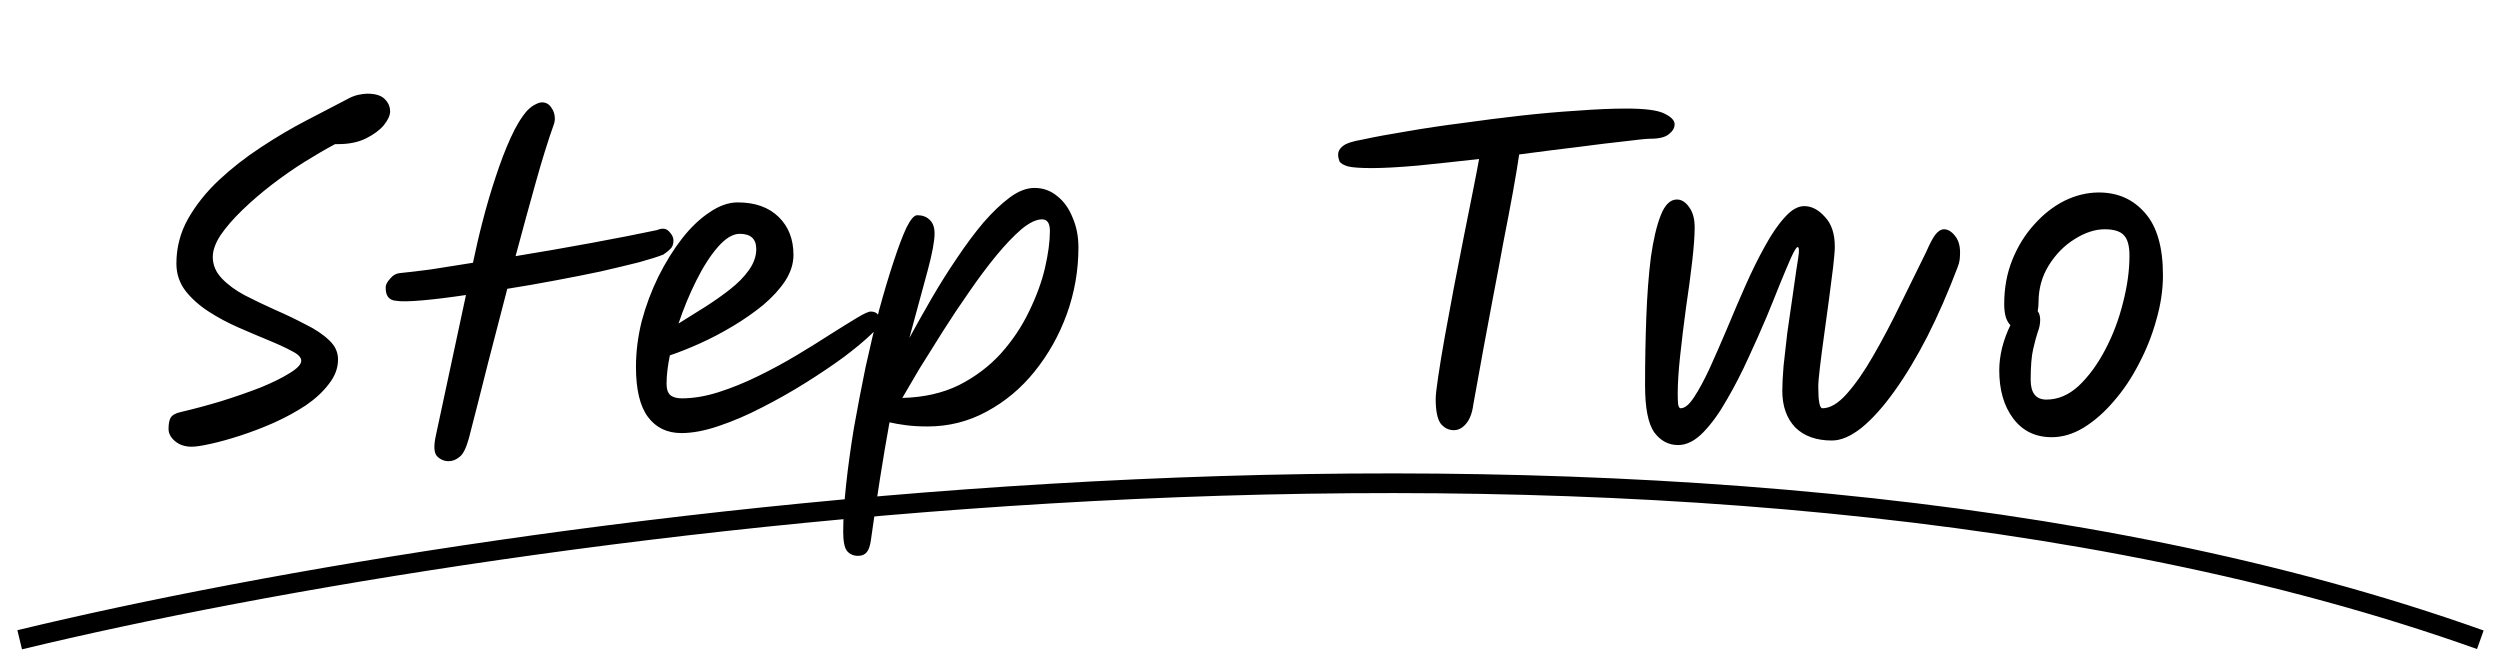 <svg width="127" height="33" viewBox="0 0 127 33" fill="none" xmlns="http://www.w3.org/2000/svg">
<path d="M1 32.5C25.833 26.5 85.6 18.1 126 32.5" stroke="black"/>
<path d="M9.738 22.693C9.388 22.693 9.101 22.595 8.877 22.399C8.667 22.217 8.562 22.014 8.562 21.79C8.562 21.538 8.597 21.349 8.667 21.223C8.751 21.083 8.926 20.985 9.192 20.929C9.85 20.775 10.529 20.593 11.229 20.383C11.943 20.159 12.608 19.928 13.224 19.69C13.84 19.438 14.337 19.193 14.715 18.955C15.107 18.717 15.303 18.507 15.303 18.325C15.303 18.157 15.149 17.996 14.841 17.842C14.533 17.674 14.141 17.492 13.665 17.296C13.189 17.1 12.678 16.883 12.132 16.645C11.586 16.407 11.075 16.134 10.599 15.826C10.123 15.518 9.731 15.168 9.423 14.776C9.115 14.37 8.961 13.908 8.961 13.39C8.961 12.578 9.157 11.822 9.549 11.122C9.955 10.408 10.48 9.75 11.124 9.148C11.768 8.546 12.475 7.993 13.245 7.489C14.029 6.971 14.799 6.516 15.555 6.124C16.325 5.718 17.011 5.361 17.613 5.053C17.809 4.941 17.998 4.864 18.18 4.822C18.362 4.78 18.523 4.759 18.663 4.759C19.069 4.759 19.363 4.85 19.545 5.032C19.727 5.214 19.818 5.424 19.818 5.662C19.818 5.858 19.713 6.089 19.503 6.355C19.293 6.607 18.992 6.831 18.6 7.027C18.208 7.223 17.739 7.321 17.193 7.321H17.025C16.549 7.573 16.031 7.874 15.471 8.224C14.911 8.574 14.358 8.959 13.812 9.379C13.266 9.799 12.762 10.233 12.3 10.681C11.852 11.115 11.488 11.535 11.208 11.941C10.942 12.347 10.809 12.718 10.809 13.054C10.809 13.46 10.963 13.824 11.271 14.146C11.579 14.468 11.971 14.755 12.447 15.007C12.937 15.259 13.448 15.504 13.98 15.742C14.526 15.98 15.037 16.225 15.513 16.477C16.003 16.715 16.402 16.981 16.71 17.275C17.018 17.555 17.172 17.884 17.172 18.262C17.172 18.696 17.018 19.109 16.71 19.501C16.416 19.893 16.024 20.257 15.534 20.593C15.044 20.915 14.505 21.209 13.917 21.475C13.343 21.727 12.776 21.944 12.216 22.126C11.656 22.308 11.152 22.448 10.704 22.546C10.27 22.644 9.948 22.693 9.738 22.693ZM20.122 15.28C19.744 15.252 19.569 15.007 19.596 14.545C19.61 14.433 19.688 14.3 19.828 14.146C19.968 13.978 20.128 13.887 20.311 13.873C20.744 13.831 21.276 13.768 21.907 13.684C22.55 13.586 23.258 13.474 24.027 13.348C24.168 12.662 24.335 11.941 24.532 11.185C24.727 10.429 24.945 9.694 25.183 8.98C25.421 8.252 25.672 7.594 25.939 7.006C26.204 6.418 26.485 5.956 26.779 5.62C26.933 5.466 27.073 5.361 27.198 5.305C27.325 5.235 27.436 5.2 27.535 5.2C27.73 5.2 27.884 5.284 27.997 5.452C28.122 5.62 28.186 5.809 28.186 6.019C28.186 6.131 28.165 6.243 28.122 6.355C27.843 7.139 27.541 8.105 27.22 9.253C26.898 10.401 26.555 11.654 26.191 13.012C27.479 12.802 28.767 12.578 30.055 12.34C31.343 12.102 32.449 11.885 33.373 11.689C33.639 11.577 33.842 11.598 33.981 11.752C34.136 11.906 34.212 12.06 34.212 12.214C34.212 12.41 34.157 12.557 34.044 12.655C33.947 12.753 33.842 12.837 33.73 12.907L33.709 12.928C33.428 13.04 33.008 13.173 32.449 13.327C31.889 13.467 31.244 13.621 30.517 13.789C29.788 13.943 29.012 14.097 28.186 14.251C27.373 14.405 26.569 14.545 25.77 14.671C25.448 15.903 25.119 17.17 24.784 18.472C24.462 19.76 24.14 21.027 23.817 22.273C23.677 22.777 23.517 23.092 23.334 23.218C23.166 23.358 22.985 23.428 22.788 23.428C22.564 23.428 22.369 23.344 22.201 23.176C22.047 23.008 22.026 22.665 22.137 22.147L23.671 14.986C22.831 15.112 22.088 15.203 21.445 15.259C20.814 15.315 20.373 15.322 20.122 15.28ZM40.308 12.949C40.308 13.397 40.168 13.838 39.888 14.272C39.608 14.692 39.237 15.098 38.775 15.49C38.313 15.868 37.802 16.225 37.242 16.561C36.682 16.897 36.122 17.191 35.562 17.443C35.002 17.695 34.491 17.898 34.029 18.052C33.917 18.598 33.861 19.081 33.861 19.501C33.861 19.767 33.924 19.956 34.05 20.068C34.176 20.18 34.372 20.236 34.638 20.236C35.226 20.236 35.849 20.131 36.507 19.921C37.165 19.711 37.837 19.438 38.523 19.102C39.209 18.766 39.867 18.409 40.497 18.031C41.127 17.653 41.701 17.296 42.219 16.96C42.751 16.624 43.192 16.351 43.542 16.141C43.892 15.931 44.123 15.826 44.235 15.826C44.403 15.826 44.529 15.882 44.613 15.994C44.711 16.092 44.76 16.211 44.76 16.351C44.76 16.463 44.585 16.68 44.235 17.002C43.899 17.324 43.444 17.702 42.87 18.136C42.296 18.556 41.652 18.99 40.938 19.438C40.224 19.886 39.482 20.306 38.712 20.698C37.956 21.09 37.221 21.405 36.507 21.643C35.807 21.881 35.177 22 34.617 22C33.889 22 33.322 21.727 32.916 21.181C32.51 20.635 32.307 19.788 32.307 18.64C32.307 17.87 32.405 17.093 32.601 16.309C32.811 15.525 33.091 14.776 33.441 14.062C33.805 13.334 34.204 12.69 34.638 12.13C35.086 11.556 35.555 11.108 36.045 10.786C36.535 10.45 37.011 10.282 37.473 10.282C38.355 10.282 39.048 10.527 39.552 11.017C40.056 11.507 40.308 12.151 40.308 12.949ZM34.47 16.435C34.904 16.169 35.352 15.889 35.814 15.595C36.276 15.301 36.703 15 37.095 14.692C37.487 14.384 37.802 14.062 38.04 13.726C38.292 13.376 38.418 13.019 38.418 12.655C38.418 12.137 38.138 11.878 37.578 11.878C37.228 11.878 36.857 12.102 36.465 12.55C36.087 12.984 35.723 13.551 35.373 14.251C35.023 14.951 34.722 15.679 34.47 16.435ZM43.591 28.237C43.353 28.237 43.164 28.153 43.024 27.985C42.898 27.817 42.835 27.495 42.835 27.019C42.835 26.333 42.884 25.535 42.982 24.625C43.08 23.715 43.213 22.749 43.381 21.727C43.563 20.705 43.759 19.683 43.969 18.661C44.193 17.639 44.424 16.666 44.662 15.742C44.914 14.818 45.159 13.999 45.397 13.285C45.635 12.557 45.852 11.983 46.048 11.563C46.258 11.143 46.44 10.933 46.594 10.933C46.86 10.933 47.07 11.01 47.224 11.164C47.392 11.318 47.476 11.549 47.476 11.857C47.476 12.249 47.357 12.886 47.119 13.768C46.881 14.636 46.573 15.77 46.195 17.17C46.545 16.526 46.923 15.854 47.329 15.154C47.735 14.454 48.162 13.775 48.61 13.117C49.058 12.445 49.506 11.843 49.954 11.311C50.416 10.779 50.864 10.352 51.298 10.03C51.732 9.708 52.152 9.547 52.558 9.547C52.992 9.547 53.377 9.687 53.713 9.967C54.049 10.233 54.308 10.597 54.49 11.059C54.686 11.507 54.784 12.011 54.784 12.571C54.784 13.733 54.588 14.86 54.196 15.952C53.804 17.03 53.258 18.003 52.558 18.871C51.872 19.725 51.06 20.404 50.122 20.908C49.198 21.412 48.197 21.664 47.119 21.664C46.713 21.664 46.349 21.643 46.027 21.601C45.705 21.559 45.425 21.51 45.187 21.454C45.019 22.378 44.858 23.33 44.704 24.31C44.55 25.29 44.396 26.333 44.242 27.439C44.2 27.733 44.13 27.936 44.032 28.048C43.934 28.174 43.787 28.237 43.591 28.237ZM52.936 11.143C52.642 11.143 52.292 11.311 51.886 11.647C51.494 11.983 51.067 12.431 50.605 12.991C50.157 13.537 49.702 14.146 49.24 14.818C48.778 15.476 48.33 16.148 47.896 16.834C47.462 17.52 47.063 18.157 46.699 18.745C46.349 19.333 46.062 19.823 45.838 20.215C46.93 20.187 47.889 19.97 48.715 19.564C49.541 19.144 50.248 18.612 50.836 17.968C51.424 17.31 51.9 16.603 52.264 15.847C52.642 15.077 52.915 14.335 53.083 13.621C53.251 12.893 53.335 12.263 53.335 11.731C53.335 11.339 53.202 11.143 52.936 11.143ZM69.699 8.539C69.125 8.539 68.719 8.511 68.481 8.455C68.243 8.385 68.096 8.294 68.04 8.182C67.998 8.07 67.977 7.958 67.977 7.846C67.977 7.692 68.054 7.552 68.208 7.426C68.376 7.286 68.712 7.174 69.216 7.09C69.86 6.95 70.616 6.81 71.484 6.67C72.366 6.516 73.304 6.376 74.298 6.25C75.292 6.11 76.286 5.984 77.28 5.872C78.288 5.76 79.247 5.676 80.157 5.62C81.081 5.55 81.9 5.515 82.614 5.515C83.566 5.515 84.21 5.599 84.546 5.767C84.896 5.935 85.071 6.117 85.071 6.313C85.071 6.495 84.973 6.663 84.777 6.817C84.595 6.971 84.28 7.048 83.832 7.048C83.65 7.048 83.23 7.09 82.572 7.174C81.914 7.244 81.109 7.342 80.157 7.468C79.219 7.58 78.225 7.706 77.175 7.846C77.105 8.322 77 8.952 76.86 9.736C76.72 10.506 76.559 11.353 76.377 12.277C76.209 13.201 76.034 14.132 75.852 15.07C75.684 15.994 75.523 16.855 75.369 17.653C75.229 18.451 75.11 19.109 75.012 19.627C74.914 20.145 74.858 20.453 74.844 20.551C74.788 20.985 74.662 21.314 74.466 21.538C74.284 21.748 74.081 21.853 73.857 21.853C73.591 21.853 73.367 21.741 73.185 21.517C73.017 21.279 72.933 20.866 72.933 20.278C72.933 20.082 72.975 19.704 73.059 19.144C73.143 18.57 73.255 17.891 73.395 17.107C73.535 16.323 73.689 15.49 73.857 14.608C74.025 13.726 74.193 12.865 74.361 12.025C74.529 11.171 74.683 10.401 74.823 9.715C74.963 9.015 75.068 8.469 75.138 8.077C74.032 8.203 72.989 8.315 72.009 8.413C71.043 8.497 70.273 8.539 69.699 8.539ZM85.249 22.609C84.759 22.609 84.353 22.392 84.031 21.958C83.723 21.51 83.569 20.719 83.569 19.585C83.569 18.395 83.59 17.24 83.632 16.12C83.674 14.986 83.751 13.971 83.863 13.075C83.989 12.179 84.157 11.465 84.367 10.933C84.577 10.401 84.85 10.135 85.186 10.135C85.424 10.135 85.634 10.268 85.816 10.534C85.998 10.786 86.089 11.122 86.089 11.542C86.089 11.976 86.047 12.557 85.963 13.285C85.879 14.013 85.774 14.797 85.648 15.637C85.536 16.463 85.438 17.268 85.354 18.052C85.27 18.822 85.228 19.473 85.228 20.005C85.228 20.229 85.235 20.411 85.249 20.551C85.277 20.677 85.319 20.74 85.375 20.74C85.585 20.74 85.809 20.558 86.047 20.194C86.299 19.816 86.565 19.326 86.845 18.724C87.125 18.108 87.419 17.436 87.727 16.708C88.035 15.966 88.35 15.231 88.672 14.503C88.994 13.775 89.323 13.11 89.659 12.508C89.995 11.892 90.331 11.402 90.667 11.038C91.003 10.66 91.332 10.471 91.654 10.471C92.032 10.471 92.382 10.653 92.704 11.017C93.04 11.367 93.208 11.871 93.208 12.529C93.208 12.725 93.18 13.068 93.124 13.558C93.068 14.034 92.998 14.58 92.914 15.196C92.83 15.812 92.746 16.428 92.662 17.044C92.578 17.646 92.508 18.185 92.452 18.661C92.396 19.123 92.368 19.452 92.368 19.648C92.368 20.376 92.438 20.74 92.578 20.74C92.97 20.74 93.383 20.495 93.817 20.005C94.265 19.501 94.713 18.857 95.161 18.073C95.623 17.275 96.078 16.414 96.526 15.49C96.988 14.552 97.429 13.656 97.849 12.802C98.045 12.354 98.206 12.053 98.332 11.899C98.472 11.731 98.612 11.647 98.752 11.647C98.948 11.647 99.13 11.752 99.298 11.962C99.48 12.172 99.571 12.459 99.571 12.823C99.571 12.949 99.564 13.075 99.55 13.201C99.536 13.313 99.501 13.439 99.445 13.579C98.969 14.839 98.458 16.008 97.912 17.086C97.366 18.15 96.806 19.081 96.232 19.879C95.672 20.663 95.119 21.279 94.573 21.727C94.027 22.161 93.523 22.378 93.061 22.378C92.263 22.378 91.64 22.154 91.192 21.706C90.758 21.244 90.541 20.628 90.541 19.858C90.541 19.536 90.562 19.116 90.604 18.598C90.66 18.08 90.723 17.52 90.793 16.918C90.877 16.316 90.961 15.735 91.045 15.175C91.129 14.615 91.199 14.125 91.255 13.705C91.325 13.285 91.367 12.998 91.381 12.844C91.395 12.648 91.374 12.55 91.318 12.55C91.262 12.55 91.15 12.732 90.982 13.096C90.828 13.446 90.639 13.894 90.415 14.44C90.205 14.972 89.981 15.525 89.743 16.099C89.477 16.729 89.169 17.422 88.819 18.178C88.483 18.92 88.119 19.627 87.727 20.299C87.349 20.971 86.95 21.524 86.53 21.958C86.11 22.392 85.683 22.609 85.249 22.609ZM104.229 22.21C103.403 22.21 102.752 21.895 102.276 21.265C101.8 20.635 101.562 19.816 101.562 18.808C101.562 18.444 101.611 18.059 101.709 17.653C101.821 17.233 101.961 16.855 102.129 16.519C102.031 16.421 101.954 16.288 101.898 16.12C101.842 15.938 101.814 15.714 101.814 15.448C101.814 14.622 101.954 13.866 102.234 13.18C102.514 12.494 102.885 11.899 103.347 11.395C103.809 10.877 104.32 10.478 104.88 10.198C105.454 9.918 106.035 9.778 106.623 9.778C107.589 9.778 108.373 10.128 108.975 10.828C109.577 11.514 109.878 12.564 109.878 13.978C109.878 14.72 109.766 15.476 109.542 16.246C109.332 17.016 109.038 17.758 108.66 18.472C108.296 19.186 107.869 19.823 107.379 20.383C106.903 20.943 106.392 21.391 105.846 21.727C105.314 22.049 104.775 22.21 104.229 22.21ZM103.515 15.805C103.599 15.917 103.641 16.064 103.641 16.246C103.641 16.456 103.599 16.666 103.515 16.876C103.445 17.086 103.368 17.373 103.284 17.737C103.2 18.101 103.158 18.619 103.158 19.291C103.158 19.963 103.424 20.299 103.956 20.299C104.544 20.299 105.09 20.068 105.594 19.606C106.098 19.13 106.546 18.521 106.938 17.779C107.33 17.037 107.631 16.246 107.841 15.406C108.065 14.552 108.177 13.747 108.177 12.991C108.177 12.501 108.086 12.158 107.904 11.962C107.722 11.752 107.393 11.647 106.917 11.647C106.427 11.647 105.916 11.815 105.384 12.151C104.866 12.473 104.432 12.914 104.082 13.474C103.732 14.034 103.557 14.664 103.557 15.364C103.557 15.518 103.543 15.665 103.515 15.805Z" fill="black"/>
</svg>
